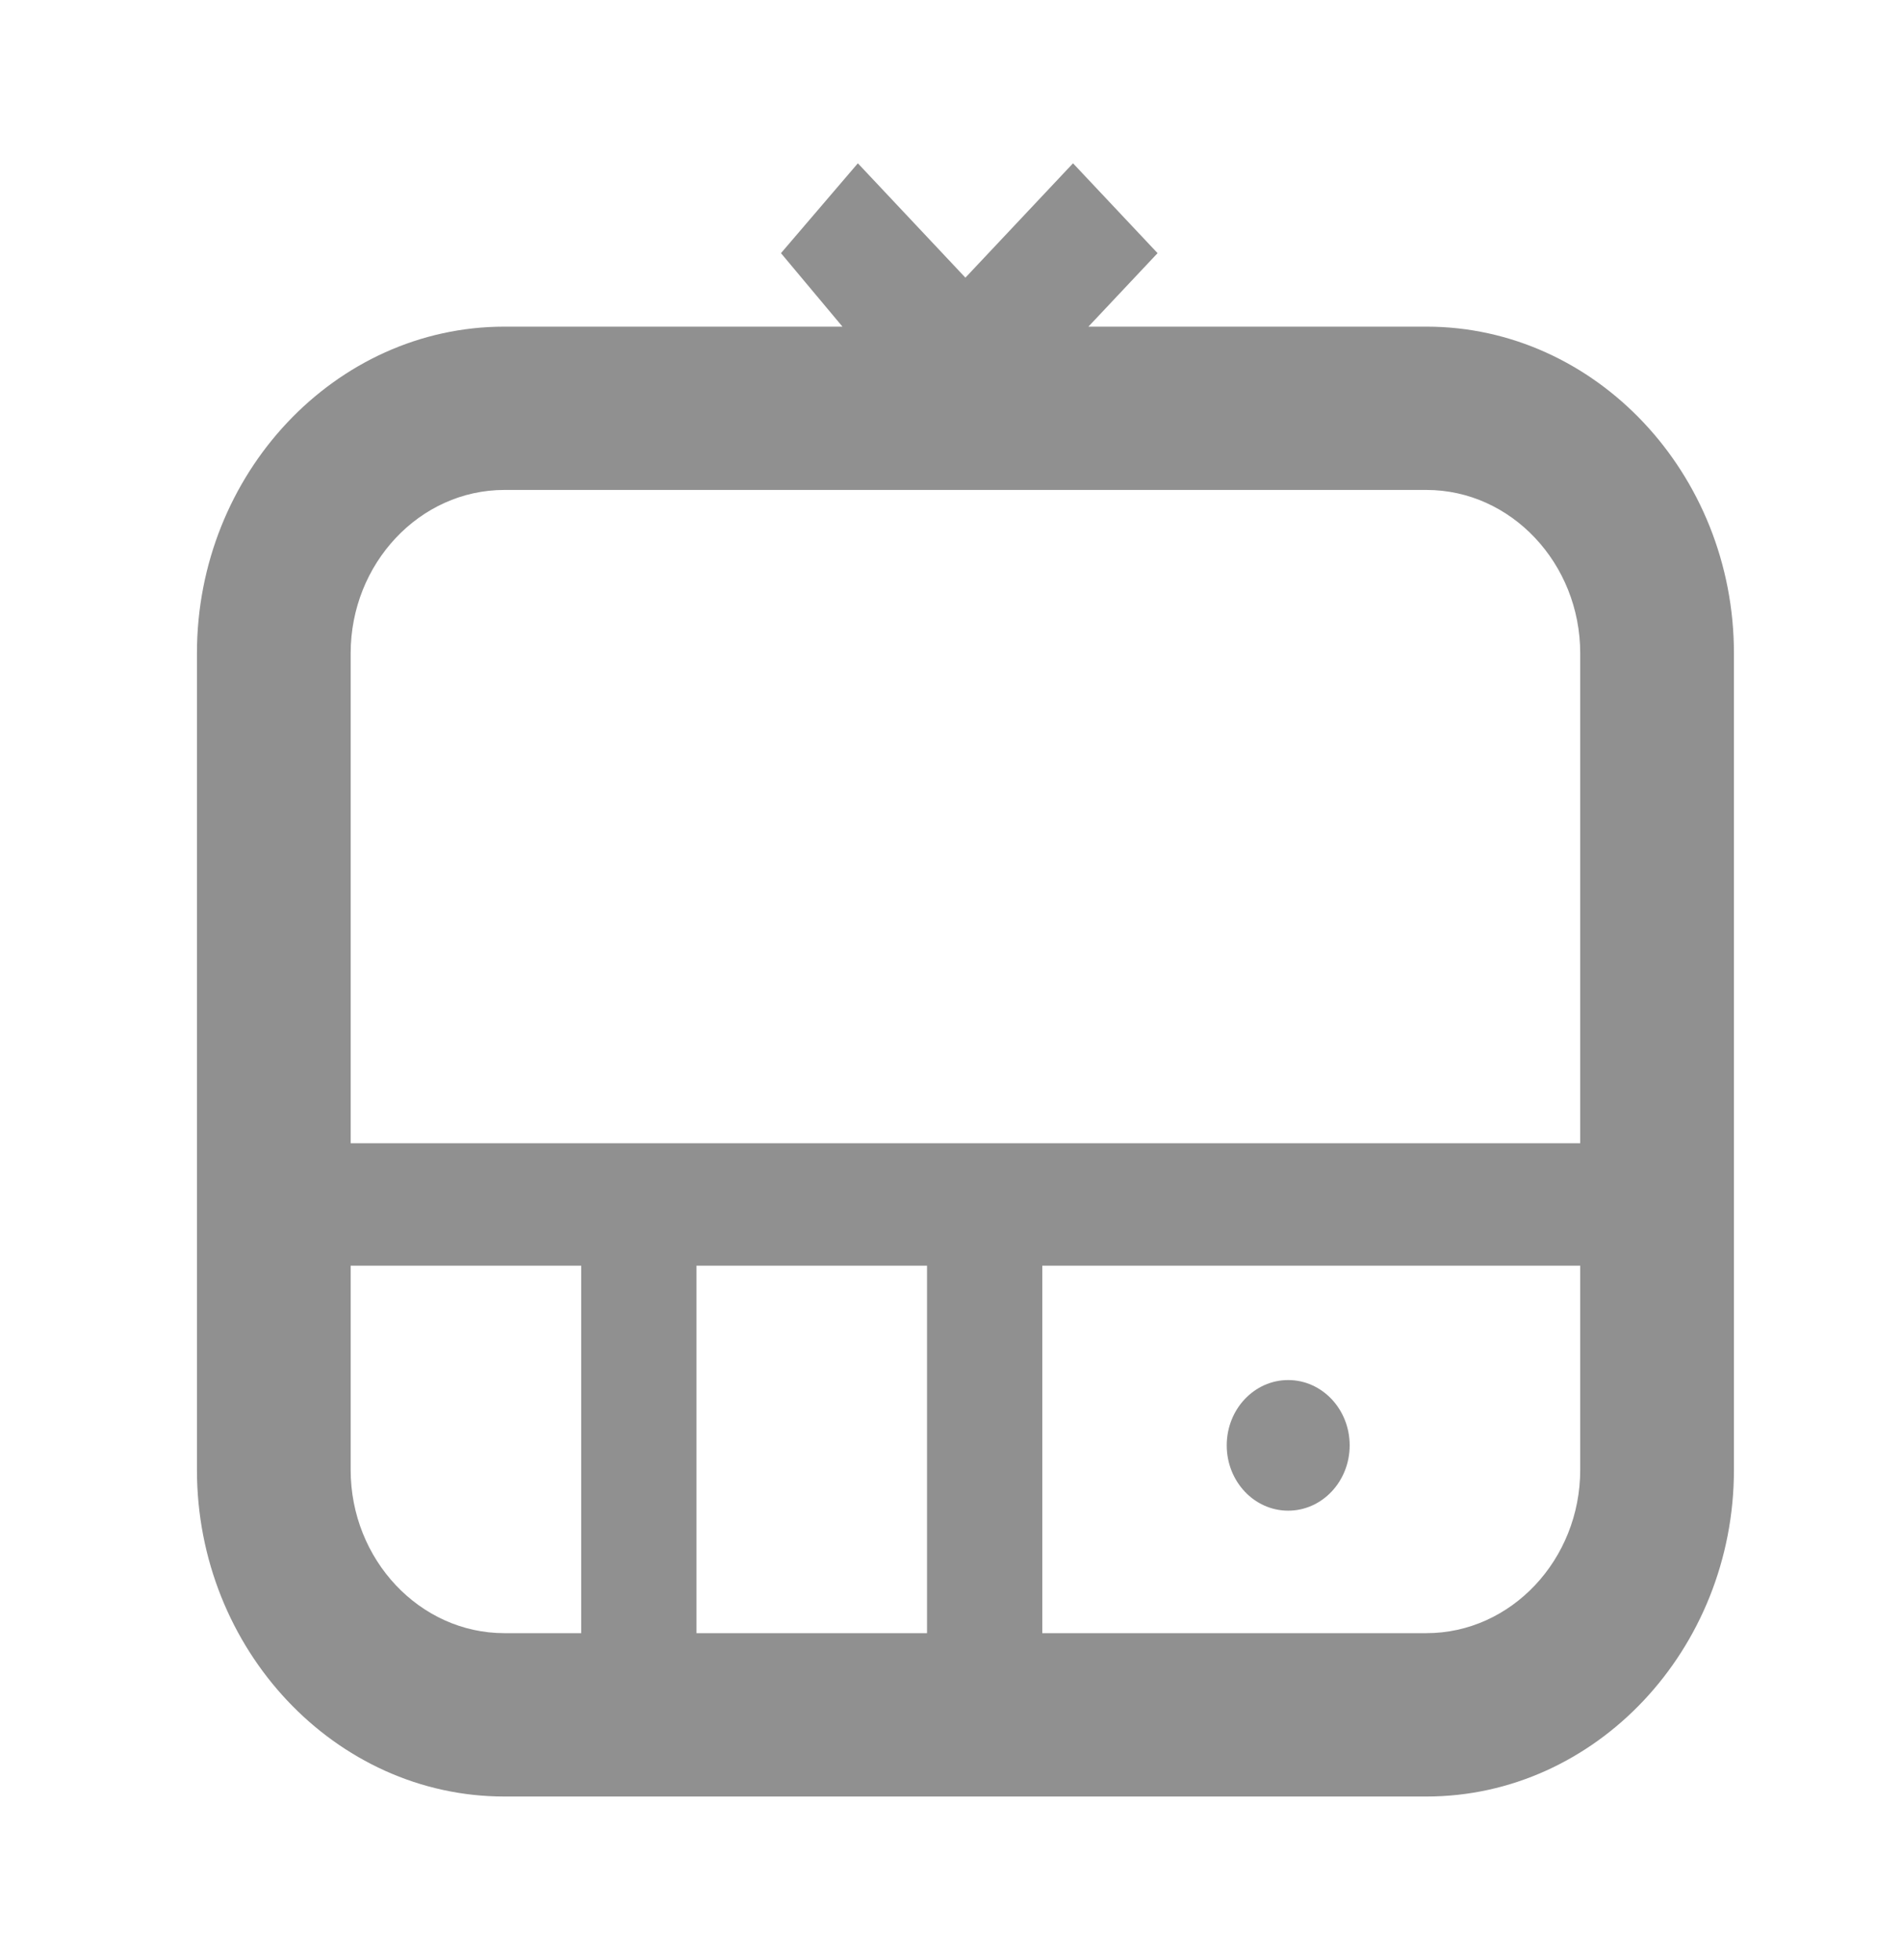 <svg width="33" height="34" viewBox="0 0 33 34" fill="none" xmlns="http://www.w3.org/2000/svg">
<g id="Oi/Produtos/TV">
<path id="Shape" fill-rule="evenodd" clip-rule="evenodd" d="M18.884 5.667H24.75C27.684 5.667 30.084 8.217 30.084 11.333V25.5C30.084 28.617 27.684 31.167 24.75 31.167H8.75C5.817 31.167 3.417 28.617 3.417 25.5V11.333C3.417 8.217 5.817 5.667 8.75 5.667H14.617L13.55 4.392L14.884 2.833L16.75 4.817L18.617 2.833L20.084 4.392L18.884 5.667ZM22.35 26.208C22.939 26.208 23.417 25.701 23.417 25.075C23.417 24.449 22.939 23.942 22.35 23.942C21.761 23.942 21.284 24.449 21.284 25.075C21.284 25.701 21.761 26.208 22.35 26.208ZM8.75 8.5H24.75C26.217 8.5 27.417 9.775 27.417 11.333V19.833H6.084V11.333C6.084 9.775 7.284 8.5 8.75 8.5ZM16.084 28.333V21.958H12.084V28.333H16.084ZM6.084 25.5V21.958H10.084V28.333H8.75C7.284 28.333 6.084 27.058 6.084 25.5ZM18.084 28.333H24.75C26.217 28.333 27.417 27.058 27.417 25.5V21.958H18.084V28.333Z" fill="#909090"/>
</g>
</svg>
